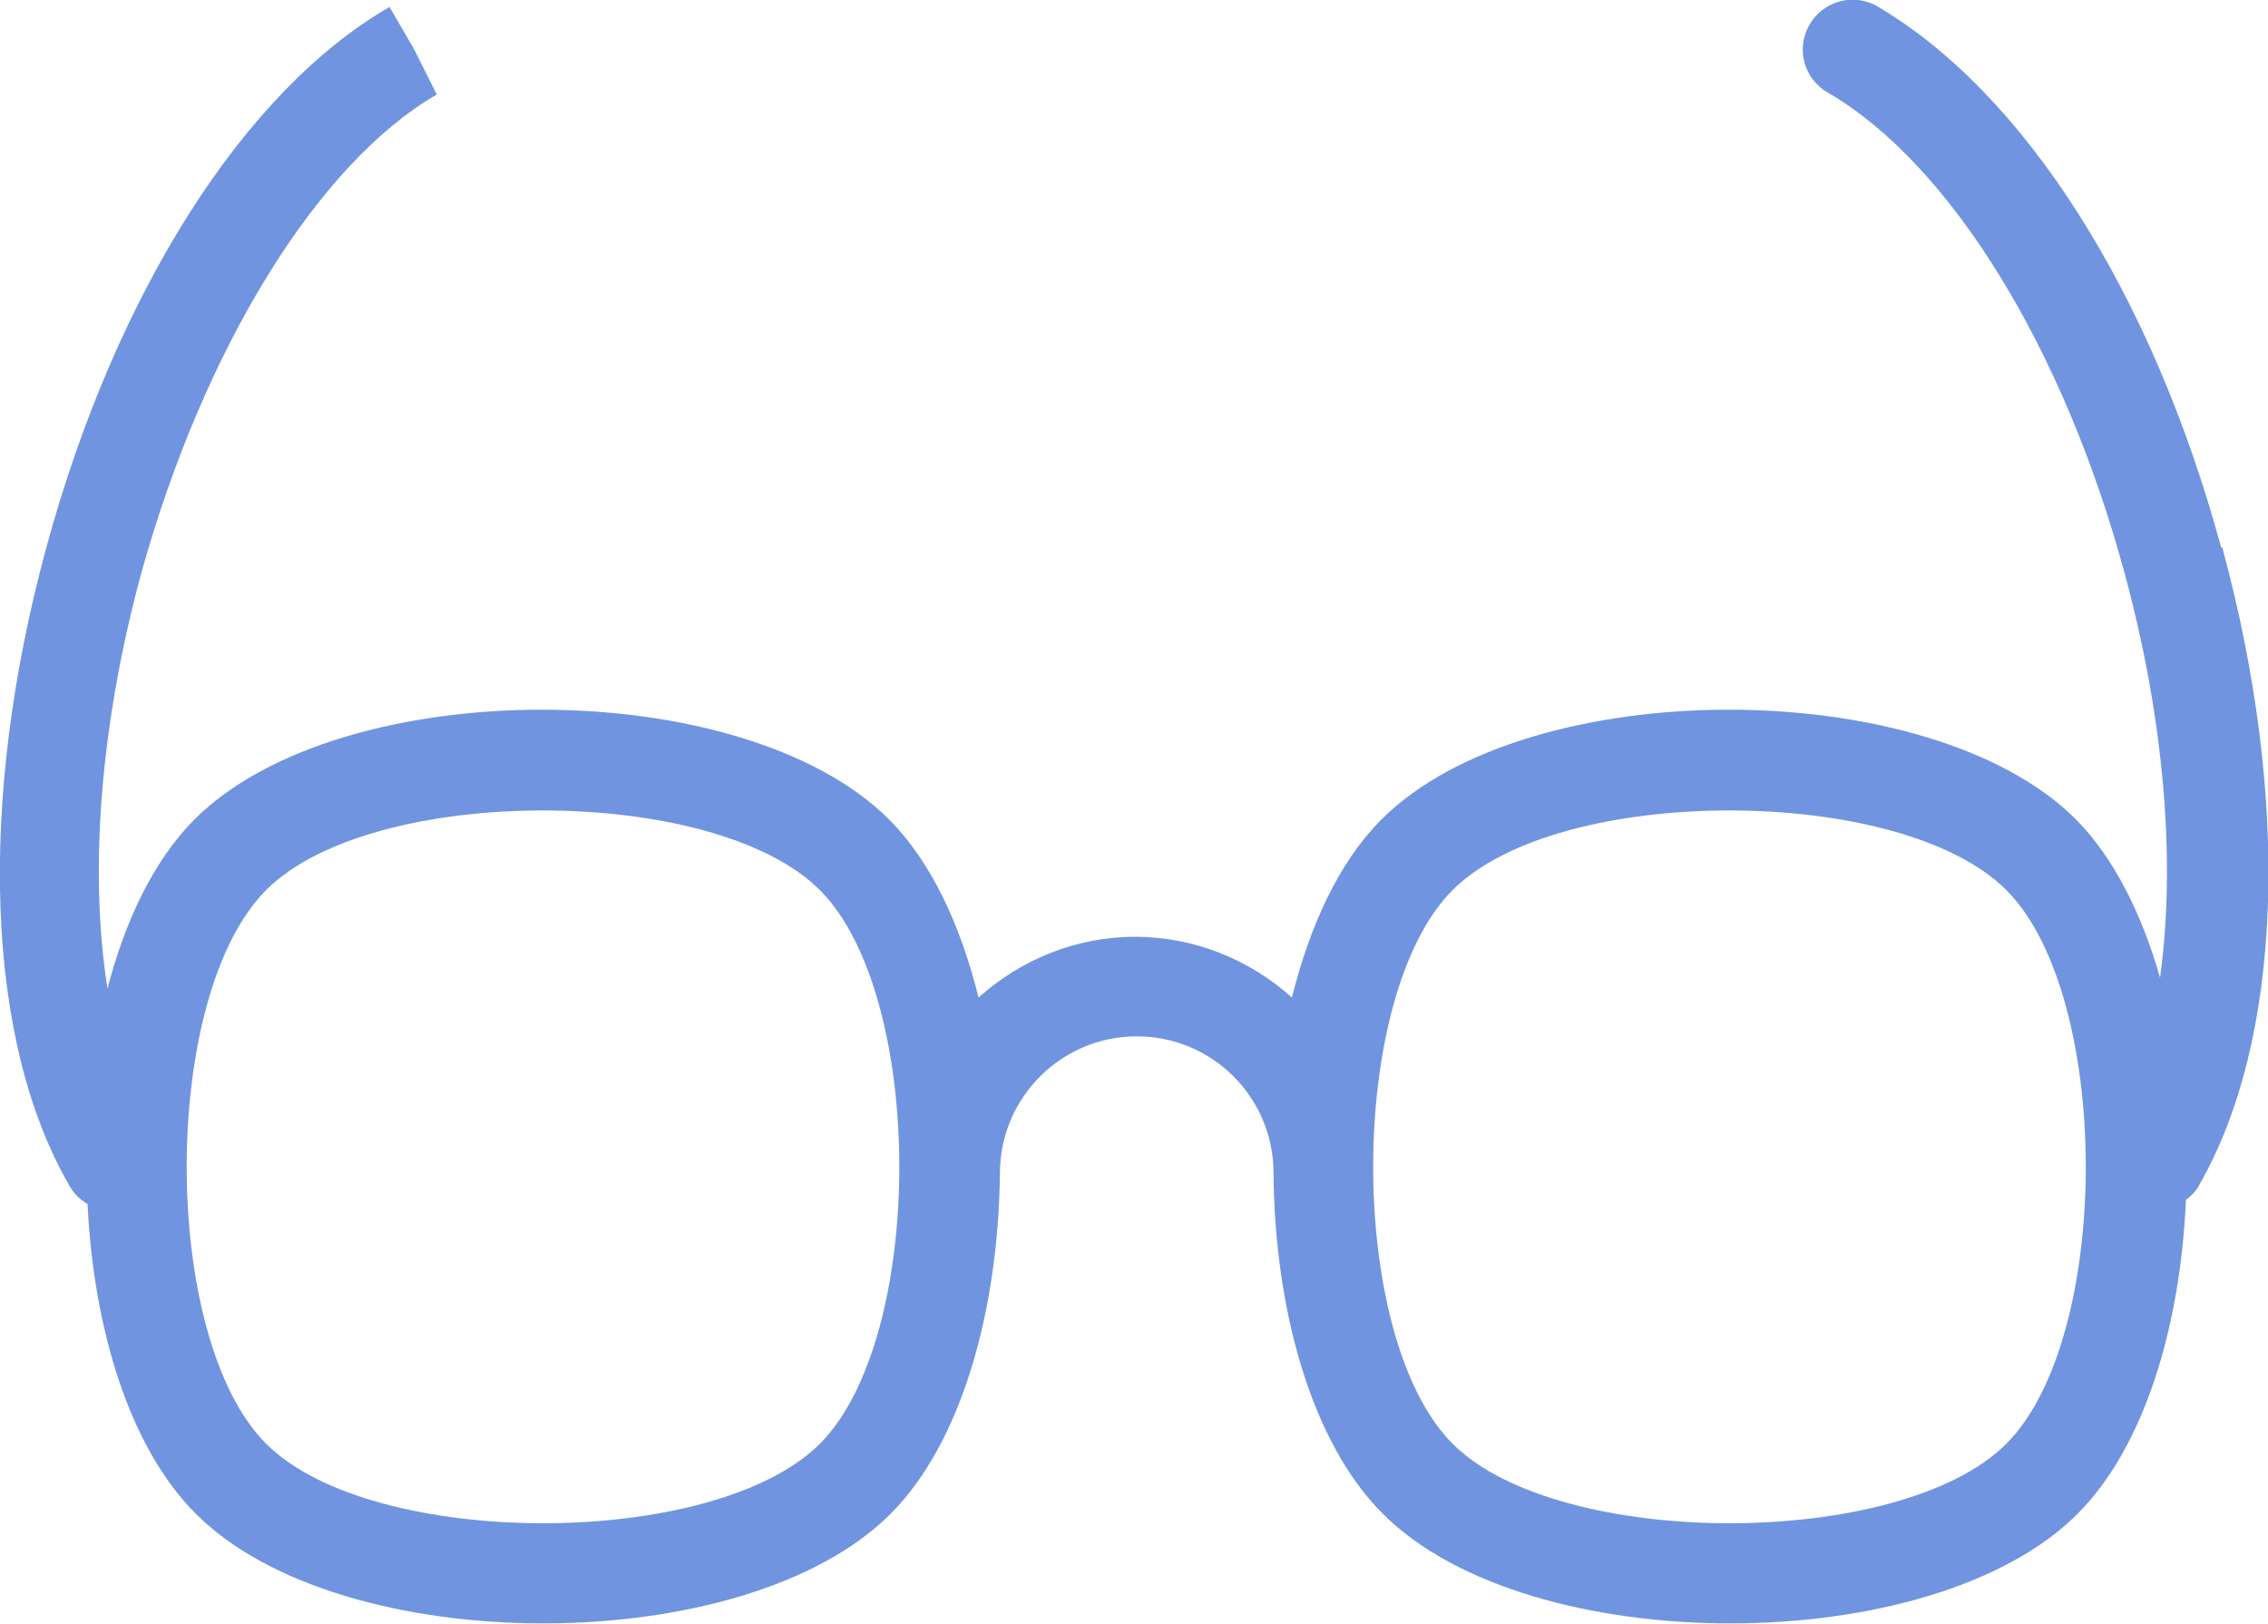 <svg xmlns="http://www.w3.org/2000/svg" id="uuid-c17a58e5-ee40-4148-bf8a-9214174b0ec2" width="45.59" height="32.64" viewBox="0 0 45.59 32.64"><g id="uuid-15b530f3-7df6-4461-ac6f-3f6082793285"><path d="m44.65,11.01c-1.39-5.12-3.97-9.18-6.96-10.91h0c-.48-.24-1.07-.06-1.33.42-.26.48-.09,1.07.38,1.34,2.45,1.42,4.74,5.12,5.97,9.67.8,2.95,1.03,5.81.71,8.12-.37-1.29-.93-2.41-1.69-3.18-2.94-2.94-11.02-2.94-13.96,0-.85.85-1.44,2.13-1.8,3.58-.84-.75-1.94-1.22-3.15-1.22s-2.31.47-3.15,1.22c-.36-1.45-.95-2.73-1.8-3.58-2.94-2.94-11.02-2.94-13.96,0-.81.81-1.39,2.02-1.75,3.4-.37-2.35-.15-5.29.68-8.35C4.1,6.99,6.39,3.28,8.78,1.9h0s-.45-.9-.45-.9l-.5-.86C4.9,1.83,2.32,5.9.93,11.01c-1.39,5.12-1.22,9.92.47,12.83.09.16.22.28.36.36.12,2.5.84,4.9,2.18,6.23,1.47,1.47,4.22,2.2,6.98,2.2s5.51-.73,6.98-2.2c1.45-1.45,2.17-4.14,2.2-6.85h0c0-1.51,1.23-2.75,2.75-2.75s2.75,1.23,2.75,2.75h0c.02,2.71.75,5.41,2.2,6.85,1.47,1.47,4.22,2.2,6.98,2.2s5.51-.73,6.98-2.2c1.35-1.35,2.07-3.78,2.18-6.31.1-.08.2-.17.26-.29,1.68-2.91,1.86-7.71.47-12.83Zm-28.17,18.01c-2.13,2.13-9,2.13-11.13,0h0c-2.13-2.13-2.13-9,0-11.13,1.07-1.07,3.31-1.6,5.56-1.6s4.5.53,5.57,1.6c2.13,2.13,2.13,9,0,11.13Zm23.85,0c-2.13,2.13-9,2.13-11.13,0h0c-2.13-2.13-2.13-9,0-11.13,1.07-1.07,3.31-1.6,5.56-1.6s4.5.53,5.57,1.6c2.13,2.13,2.13,9,0,11.13Z" style="fill:#7094e0;"></path></g></svg>